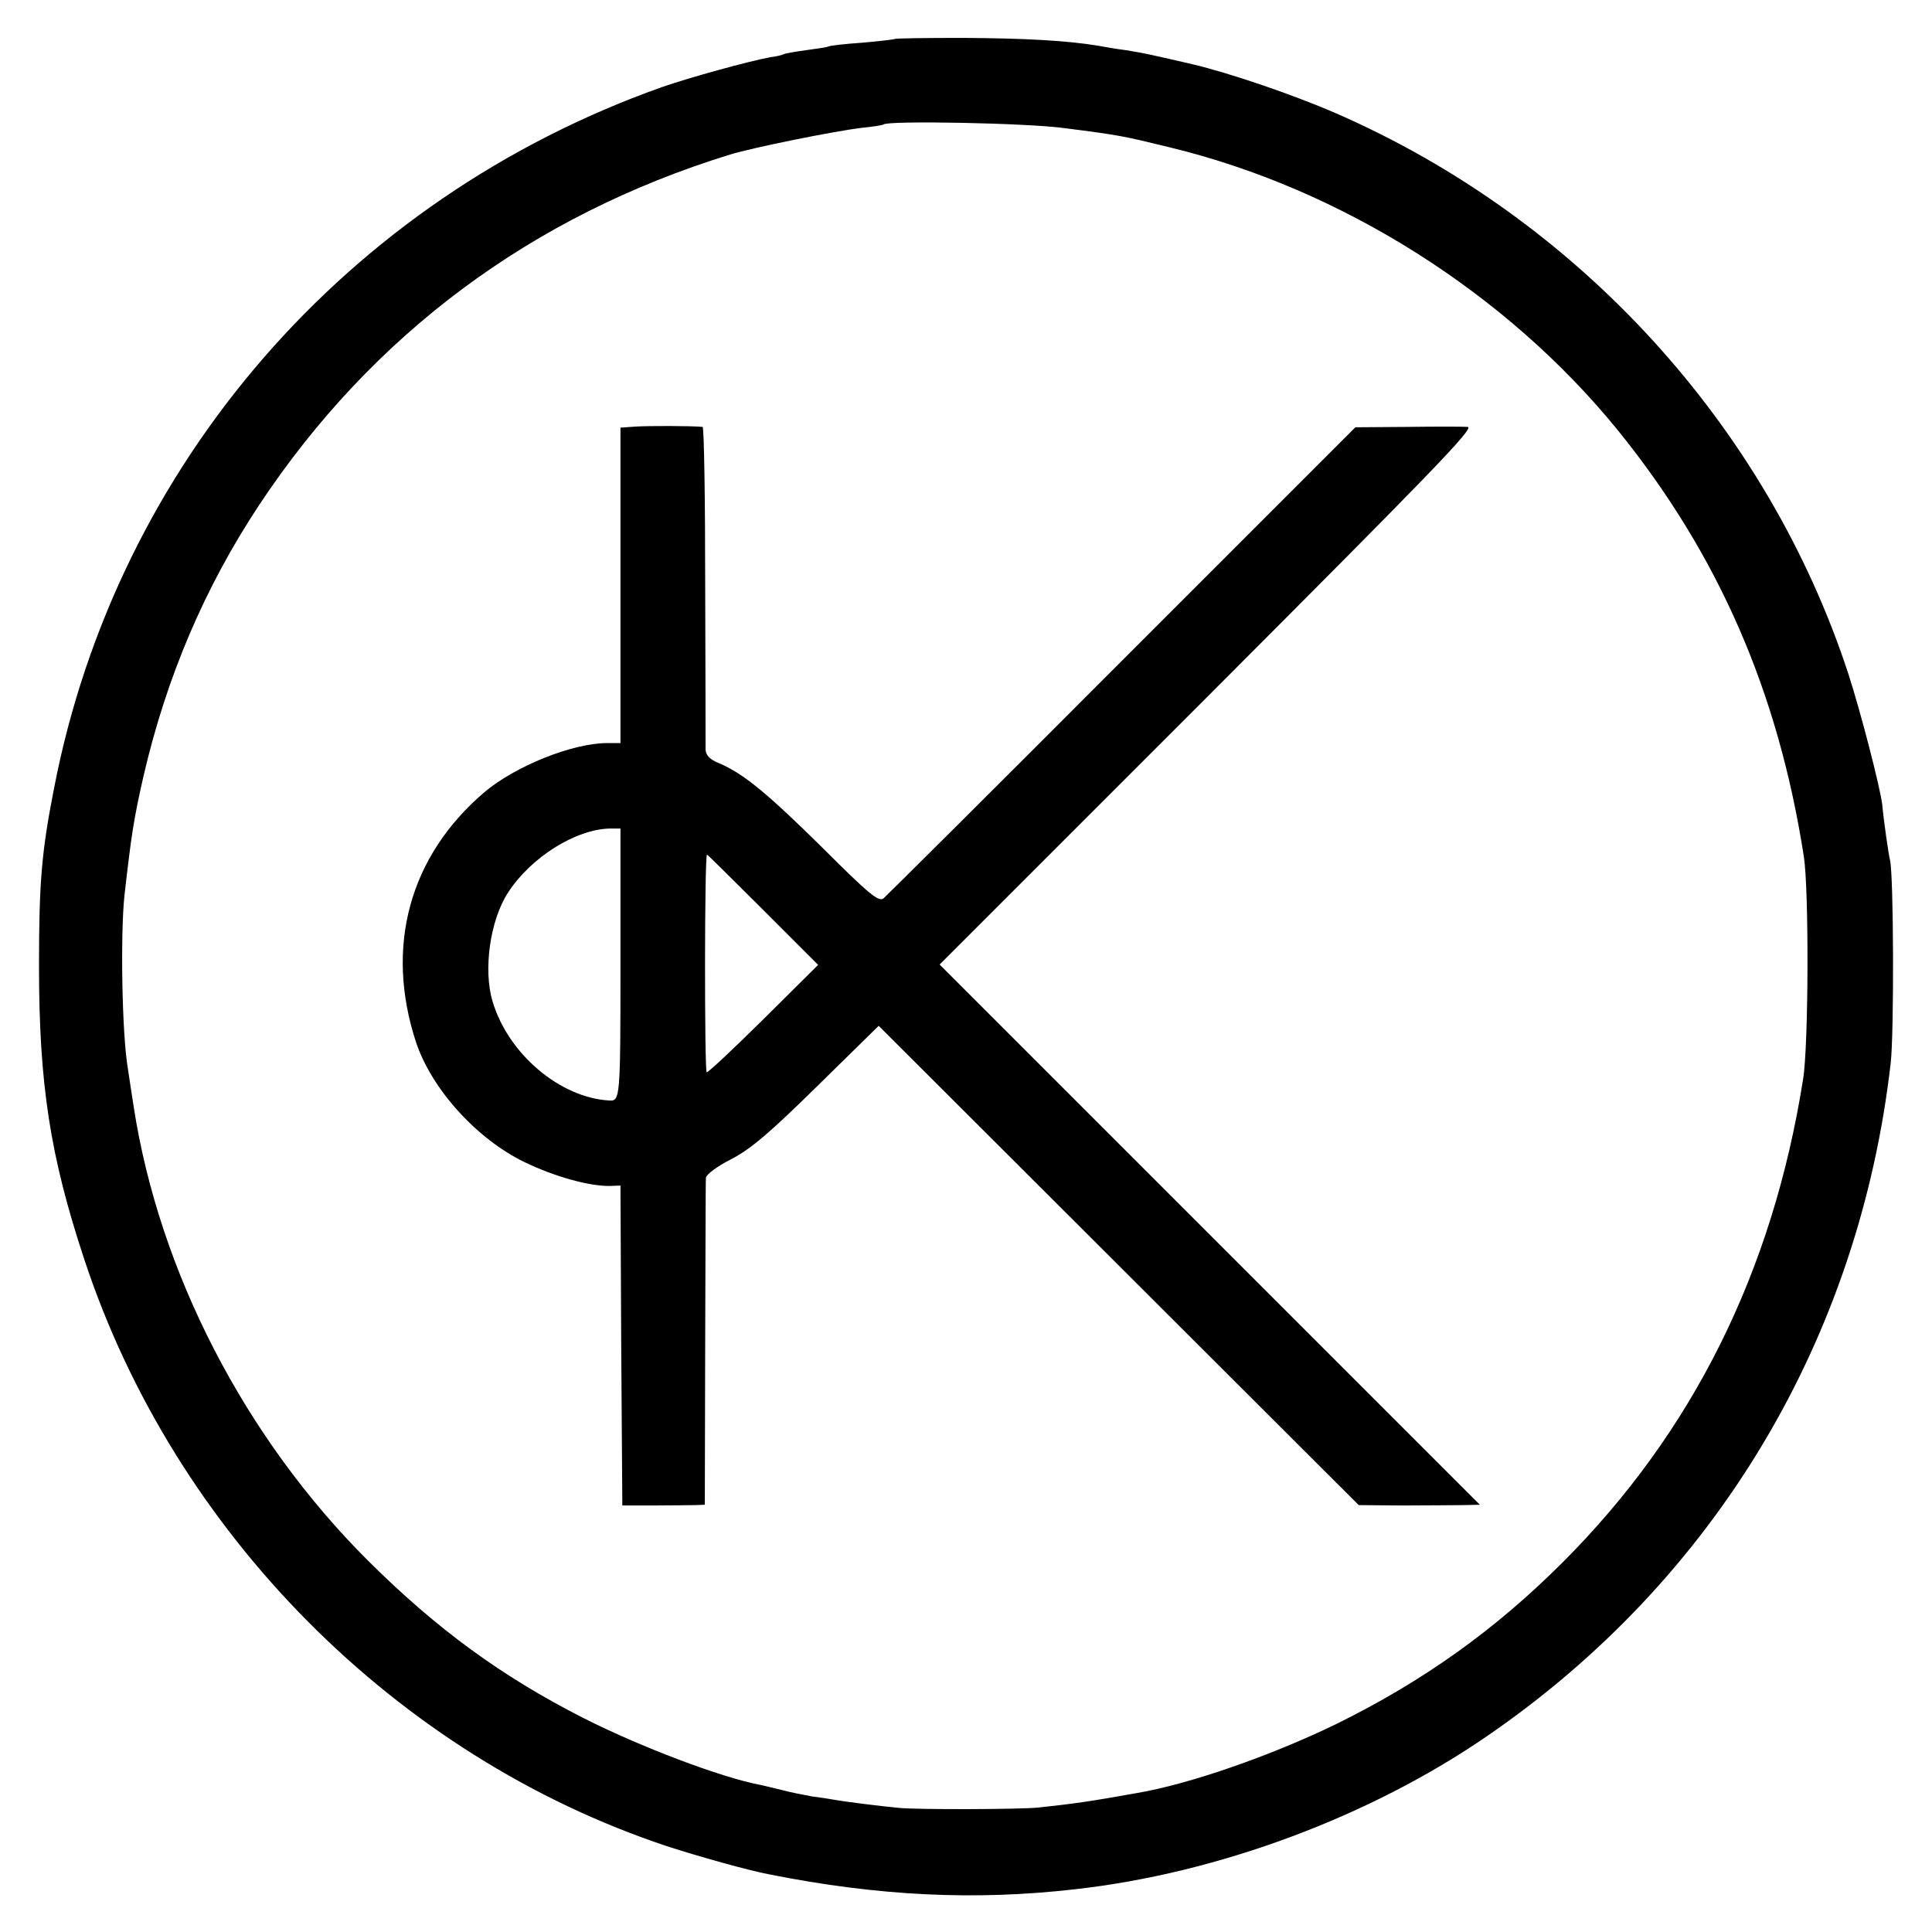 <?xml version="1.0" standalone="no"?>
<!DOCTYPE svg PUBLIC "-//W3C//DTD SVG 20010904//EN"
 "http://www.w3.org/TR/2001/REC-SVG-20010904/DTD/svg10.dtd">
<svg version="1.0" xmlns="http://www.w3.org/2000/svg"
 width="520pt" height="520pt" viewBox="0 0 520 520"
 preserveAspectRatio="xMidYMid meet">
<g transform="translate(0,520) scale(0.1,-0.1)"
fill="#000000" stroke="none">
<path d="M2408 5095 c-1 -1 -41 -6 -88 -10 -46 -3 -87 -8 -90 -10 -3 -2 -30
-6 -60 -10 -30 -4 -58 -9 -61 -11 -3 -2 -19 -6 -36 -8 -59 -11 -219 -55 -293
-81 -846 -301 -1465 -1014 -1634 -1884 -34 -173 -41 -254 -41 -481 0 -319 30
-512 122 -790 243 -736 840 -1337 1568 -1579 83 -27 218 -65 276 -76 292 -58
552 -71 822 -40 386 43 796 196 1112 414 612 421 999 1067 1084 1811 9 82 8
504 -2 545 -4 16 -17 106 -21 150 -6 48 -58 249 -91 351 -219 669 -728 1225
-1379 1509 -115 50 -285 108 -386 132 -130 30 -126 29 -180 38 -25 3 -58 9
-75 12 -84 14 -198 20 -362 21 -100 0 -183 -1 -185 -3z m458 -240 c149 -19
157 -21 284 -52 462 -112 906 -393 1206 -763 269 -333 430 -701 499 -1145 14
-88 13 -509 -2 -600 -82 -518 -297 -950 -647 -1300 -183 -183 -377 -321 -611
-436 -173 -84 -393 -161 -535 -185 -128 -23 -172 -29 -265 -39 -47 -5 -324 -6
-375 -1 -44 4 -149 17 -175 22 -10 2 -37 6 -60 9 -22 4 -58 11 -80 17 -22 5
-48 12 -59 14 -106 20 -324 103 -476 180 -220 112 -394 239 -580 424 -330 329
-561 775 -630 1220 -6 41 -14 89 -16 105 -16 94 -20 363 -9 465 19 167 25 205
51 320 62 268 165 509 311 730 304 459 733 779 1268 944 62 19 280 63 355 72
30 3 56 7 58 9 12 11 388 4 488 -10z"/>
<path d="M1713 4052 l-43 -3 0 -425 0 -424 -36 0 c-93 0 -247 -62 -330 -132
-202 -172 -269 -416 -184 -674 42 -125 162 -259 292 -322 81 -39 174 -65 230
-64 l28 1 2 -431 3 -430 85 0 c47 0 97 1 111 1 l26 1 1 433 c1 237 1 439 2
447 0 8 30 31 68 50 52 27 103 70 232 197 l165 162 646 -645 646 -645 119 -1
c65 0 139 1 163 1 l44 1 -727 727 -727 727 723 723 c600 601 719 723 698 724
-14 1 -87 1 -163 0 l-139 -1 -627 -627 c-345 -346 -635 -634 -643 -641 -13
-10 -38 10 -164 136 -149 147 -213 200 -279 228 -25 10 -35 21 -36 37 0 12 0
212 -1 445 0 232 -3 422 -7 423 -30 3 -145 3 -178 1z m-43 -1447 c0 -362 -1
-369 -30 -367 -132 7 -272 125 -314 266 -26 85 -7 219 41 293 61 95 183 172
276 173 l27 0 0 -365z m383 147 l149 -149 -148 -147 c-81 -80 -149 -144 -152
-142 -6 7 -6 586 1 586 1 0 69 -67 150 -148z"/>
</g>
</svg>
